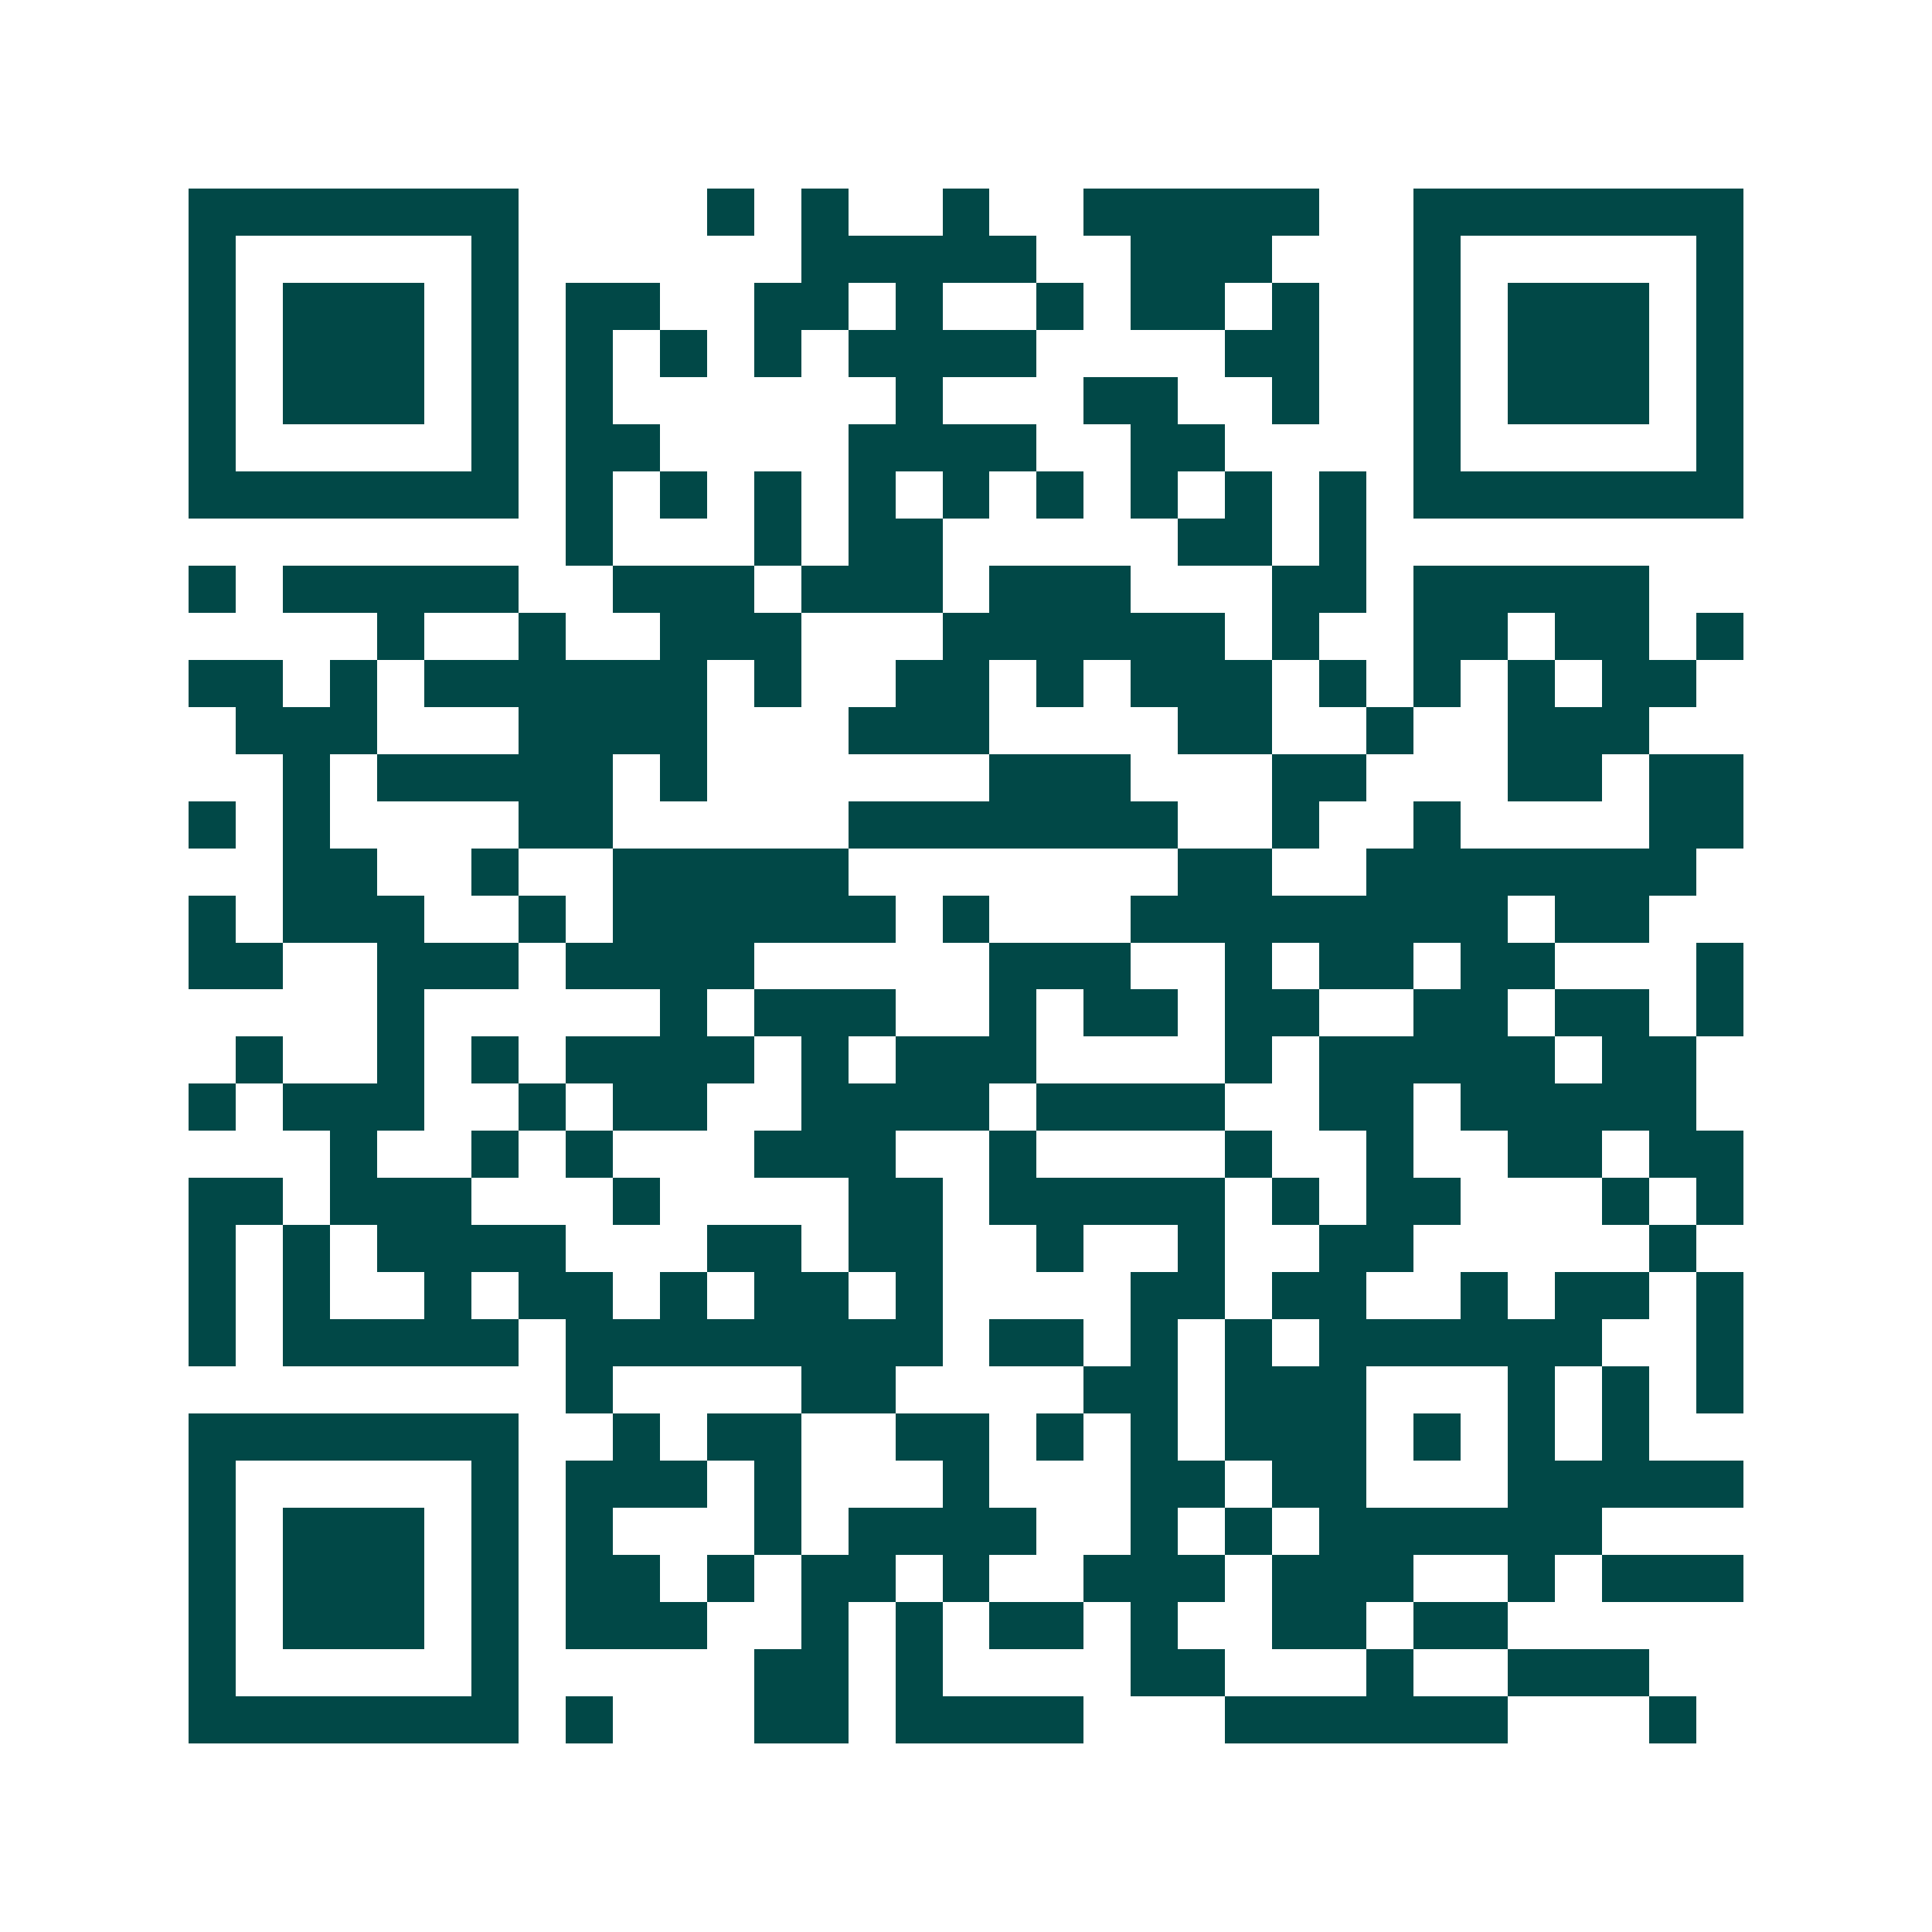 <svg xmlns="http://www.w3.org/2000/svg" width="200" height="200" viewBox="0 0 41 41" shape-rendering="crispEdges"><path fill="#ffffff" d="M0 0h41v41H0z"/><path stroke="#014847" d="M4 4.5h7m4 0h1m1 0h1m2 0h1m2 0h5m2 0h7M4 5.5h1m5 0h1m6 0h5m2 0h3m3 0h1m5 0h1M4 6.5h1m1 0h3m1 0h1m1 0h2m2 0h2m1 0h1m2 0h1m1 0h2m1 0h1m2 0h1m1 0h3m1 0h1M4 7.5h1m1 0h3m1 0h1m1 0h1m1 0h1m1 0h1m1 0h4m4 0h2m2 0h1m1 0h3m1 0h1M4 8.5h1m1 0h3m1 0h1m1 0h1m6 0h1m3 0h2m2 0h1m2 0h1m1 0h3m1 0h1M4 9.5h1m5 0h1m1 0h2m4 0h4m2 0h2m4 0h1m5 0h1M4 10.5h7m1 0h1m1 0h1m1 0h1m1 0h1m1 0h1m1 0h1m1 0h1m1 0h1m1 0h1m1 0h7M12 11.5h1m3 0h1m1 0h2m5 0h2m1 0h1M4 12.5h1m1 0h5m2 0h3m1 0h3m1 0h3m3 0h2m1 0h5M8 13.5h1m2 0h1m2 0h3m3 0h6m1 0h1m2 0h2m1 0h2m1 0h1M4 14.5h2m1 0h1m1 0h6m1 0h1m2 0h2m1 0h1m1 0h3m1 0h1m1 0h1m1 0h1m1 0h2M5 15.5h3m3 0h4m3 0h3m4 0h2m2 0h1m2 0h3M6 16.5h1m1 0h5m1 0h1m6 0h3m3 0h2m3 0h2m1 0h2M4 17.5h1m1 0h1m4 0h2m5 0h7m2 0h1m2 0h1m4 0h2M6 18.5h2m2 0h1m2 0h5m7 0h2m2 0h7M4 19.5h1m1 0h3m2 0h1m1 0h6m1 0h1m3 0h8m1 0h2M4 20.5h2m2 0h3m1 0h4m5 0h3m2 0h1m1 0h2m1 0h2m3 0h1M8 21.5h1m5 0h1m1 0h3m2 0h1m1 0h2m1 0h2m2 0h2m1 0h2m1 0h1M5 22.5h1m2 0h1m1 0h1m1 0h4m1 0h1m1 0h3m4 0h1m1 0h5m1 0h2M4 23.5h1m1 0h3m2 0h1m1 0h2m2 0h4m1 0h4m2 0h2m1 0h5M7 24.5h1m2 0h1m1 0h1m3 0h3m2 0h1m4 0h1m2 0h1m2 0h2m1 0h2M4 25.5h2m1 0h3m3 0h1m4 0h2m1 0h5m1 0h1m1 0h2m3 0h1m1 0h1M4 26.5h1m1 0h1m1 0h4m3 0h2m1 0h2m2 0h1m2 0h1m2 0h2m5 0h1M4 27.5h1m1 0h1m2 0h1m1 0h2m1 0h1m1 0h2m1 0h1m4 0h2m1 0h2m2 0h1m1 0h2m1 0h1M4 28.5h1m1 0h5m1 0h8m1 0h2m1 0h1m1 0h1m1 0h6m2 0h1M12 29.5h1m4 0h2m4 0h2m1 0h3m3 0h1m1 0h1m1 0h1M4 30.5h7m2 0h1m1 0h2m2 0h2m1 0h1m1 0h1m1 0h3m1 0h1m1 0h1m1 0h1M4 31.5h1m5 0h1m1 0h3m1 0h1m3 0h1m3 0h2m1 0h2m3 0h5M4 32.5h1m1 0h3m1 0h1m1 0h1m3 0h1m1 0h4m2 0h1m1 0h1m1 0h6M4 33.5h1m1 0h3m1 0h1m1 0h2m1 0h1m1 0h2m1 0h1m2 0h3m1 0h3m2 0h1m1 0h3M4 34.5h1m1 0h3m1 0h1m1 0h3m2 0h1m1 0h1m1 0h2m1 0h1m2 0h2m1 0h2M4 35.5h1m5 0h1m5 0h2m1 0h1m4 0h2m3 0h1m2 0h3M4 36.5h7m1 0h1m3 0h2m1 0h4m3 0h6m3 0h1"/></svg>
